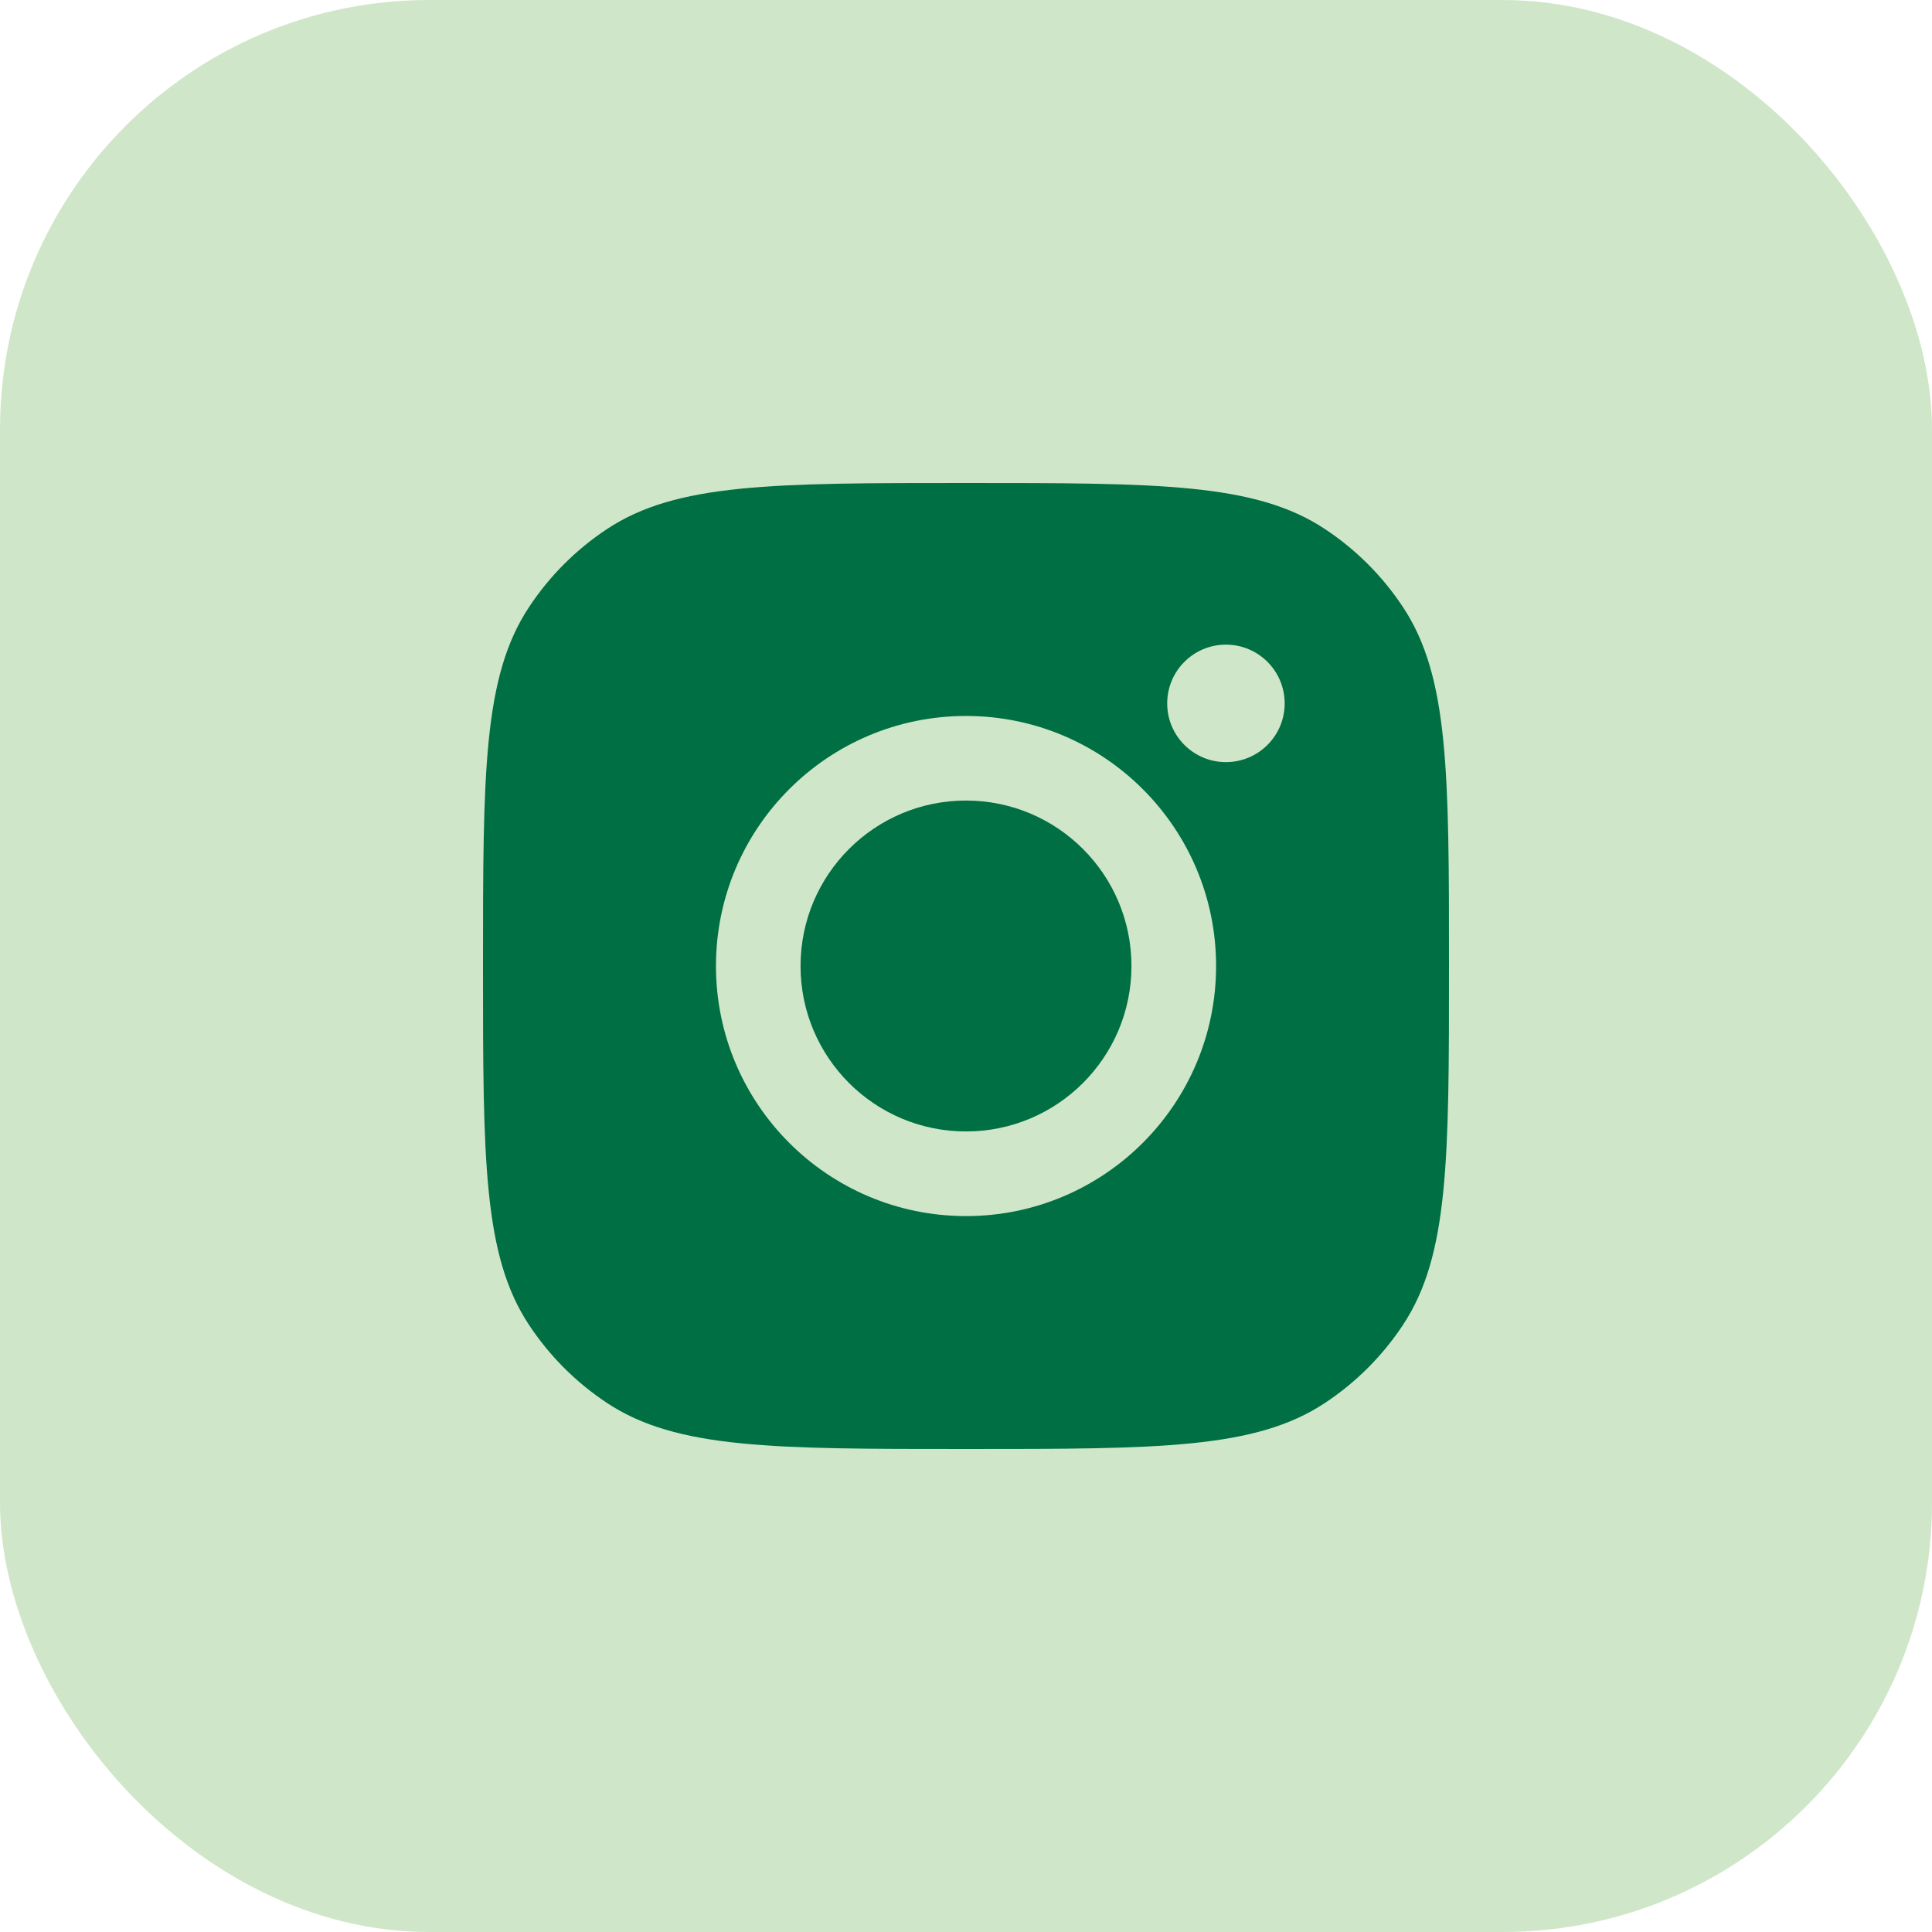 <svg width="36" height="36" viewBox="0 0 36 36" fill="none" xmlns="http://www.w3.org/2000/svg">
<g id="Social Media Icon Square/Instagram">
<rect id="Social Media Icon" x="-0" width="36" height="36" rx="8" fill="#CFE7C8"/>
<path id="Instagram" fill-rule="evenodd" clip-rule="evenodd" d="M9 18C9 14.405 9 12.607 9.857 11.313C10.239 10.734 10.734 10.239 11.312 9.857C12.607 9 14.405 9 18 9C21.595 9 23.393 9 24.687 9.857C25.265 10.239 25.761 10.734 26.143 11.313C27 12.607 27 14.405 27 18C27 21.595 27 23.393 26.143 24.687C25.761 25.266 25.265 25.761 24.687 26.143C23.393 27 21.595 27 18 27C14.405 27 12.607 27 11.312 26.143C10.734 25.761 10.239 25.266 9.857 24.687C9 23.393 9 21.595 9 18ZM22.66 18C22.66 20.573 20.573 22.66 18 22.66C15.427 22.66 13.341 20.573 13.341 18C13.341 15.427 15.427 13.341 18 13.341C20.573 13.341 22.66 15.427 22.66 18ZM18 21.083C19.703 21.083 21.083 19.703 21.083 18C21.083 16.297 19.703 14.917 18 14.917C16.297 14.917 14.917 16.297 14.917 18C14.917 19.703 16.297 21.083 18 21.083ZM22.843 14.201C23.448 14.201 23.938 13.711 23.938 13.107C23.938 12.502 23.448 12.012 22.843 12.012C22.239 12.012 21.749 12.502 21.749 13.107C21.749 13.711 22.239 14.201 22.843 14.201Z" fill="#006F43"/>
</g>
</svg>
